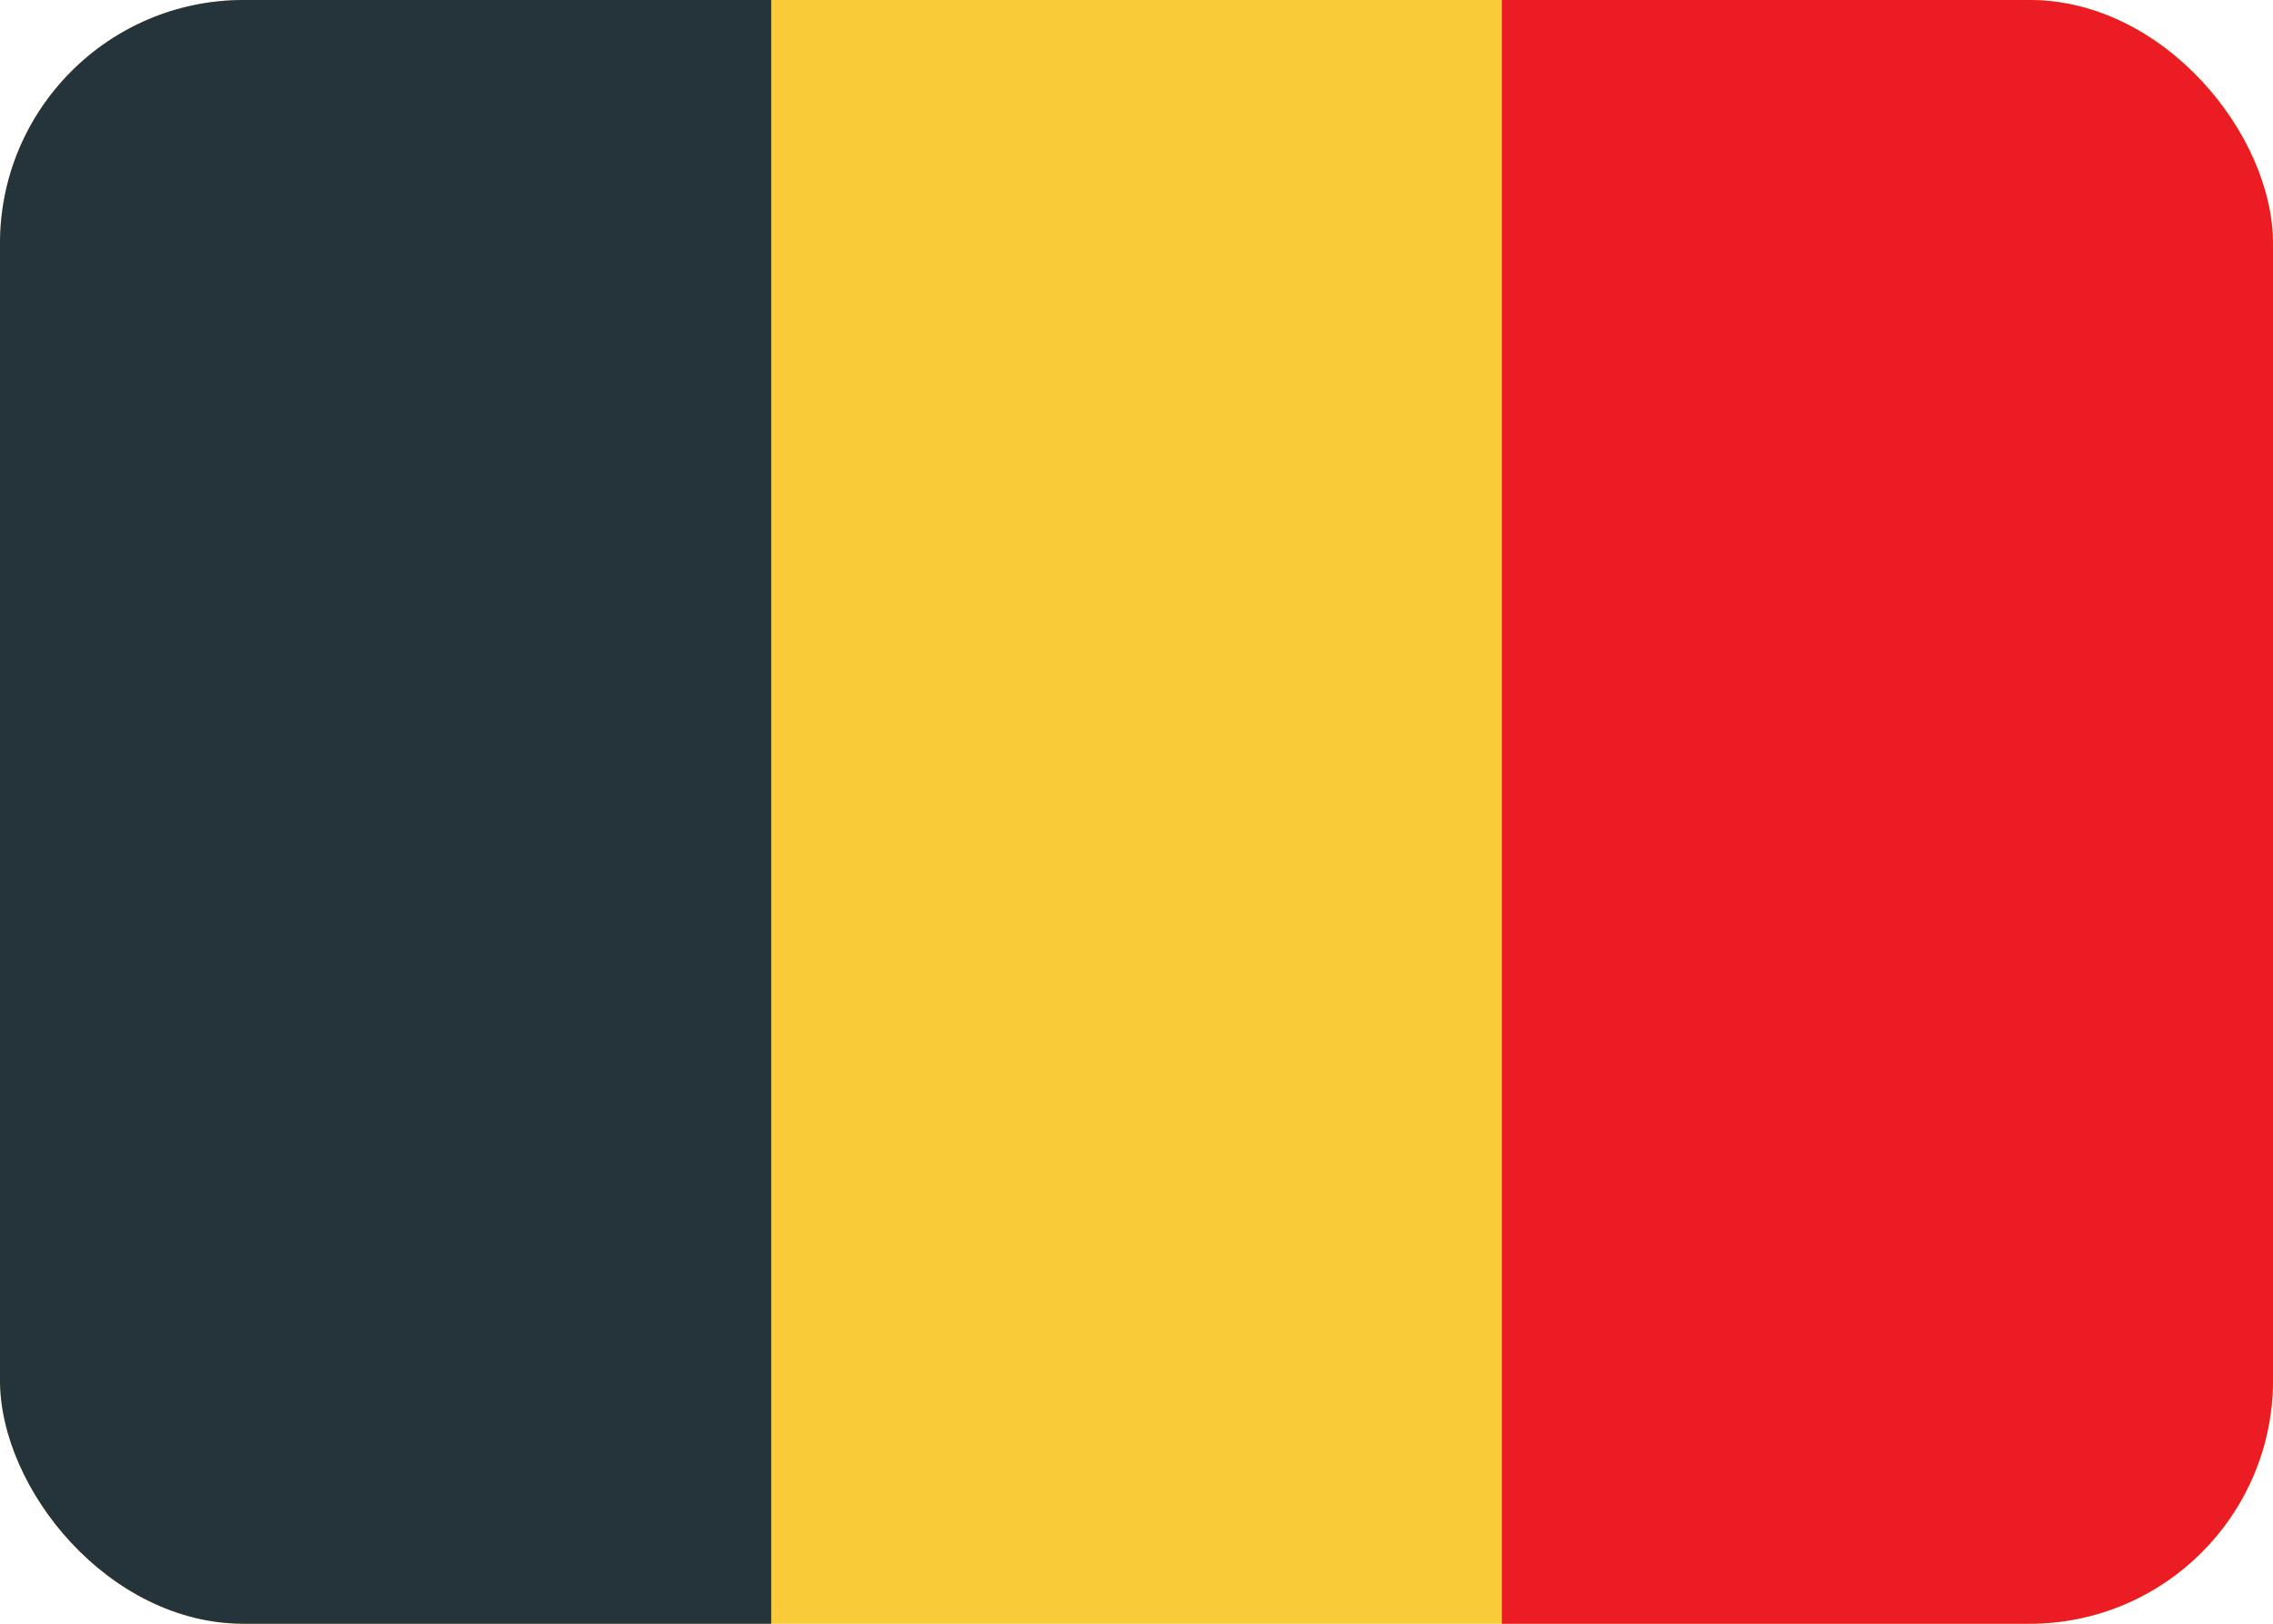 <?xml version="1.0" encoding="UTF-8"?>
<svg xmlns="http://www.w3.org/2000/svg" width="28" height="20" viewBox="0 0 28 20" fill="none">
  <g clip-path="url(#clip0_7650_90499)">
    <rect width="28" height="20" rx="3" fill="#F9CB38"></rect>
    <path fill-rule="evenodd" clip-rule="evenodd" d="M18.5 0H28V20H18.5V0Z" fill="#EC1C24"></path>
    <path fill-rule="evenodd" clip-rule="evenodd" d="M0 0H9.5V20H0V0Z" fill="#25333A"></path>
  </g>
  <defs>
    <clipPath id="clip0_7650_90499">
      <rect width="28" height="20" rx="3" fill="white"></rect>
    </clipPath>
  </defs>
</svg>
